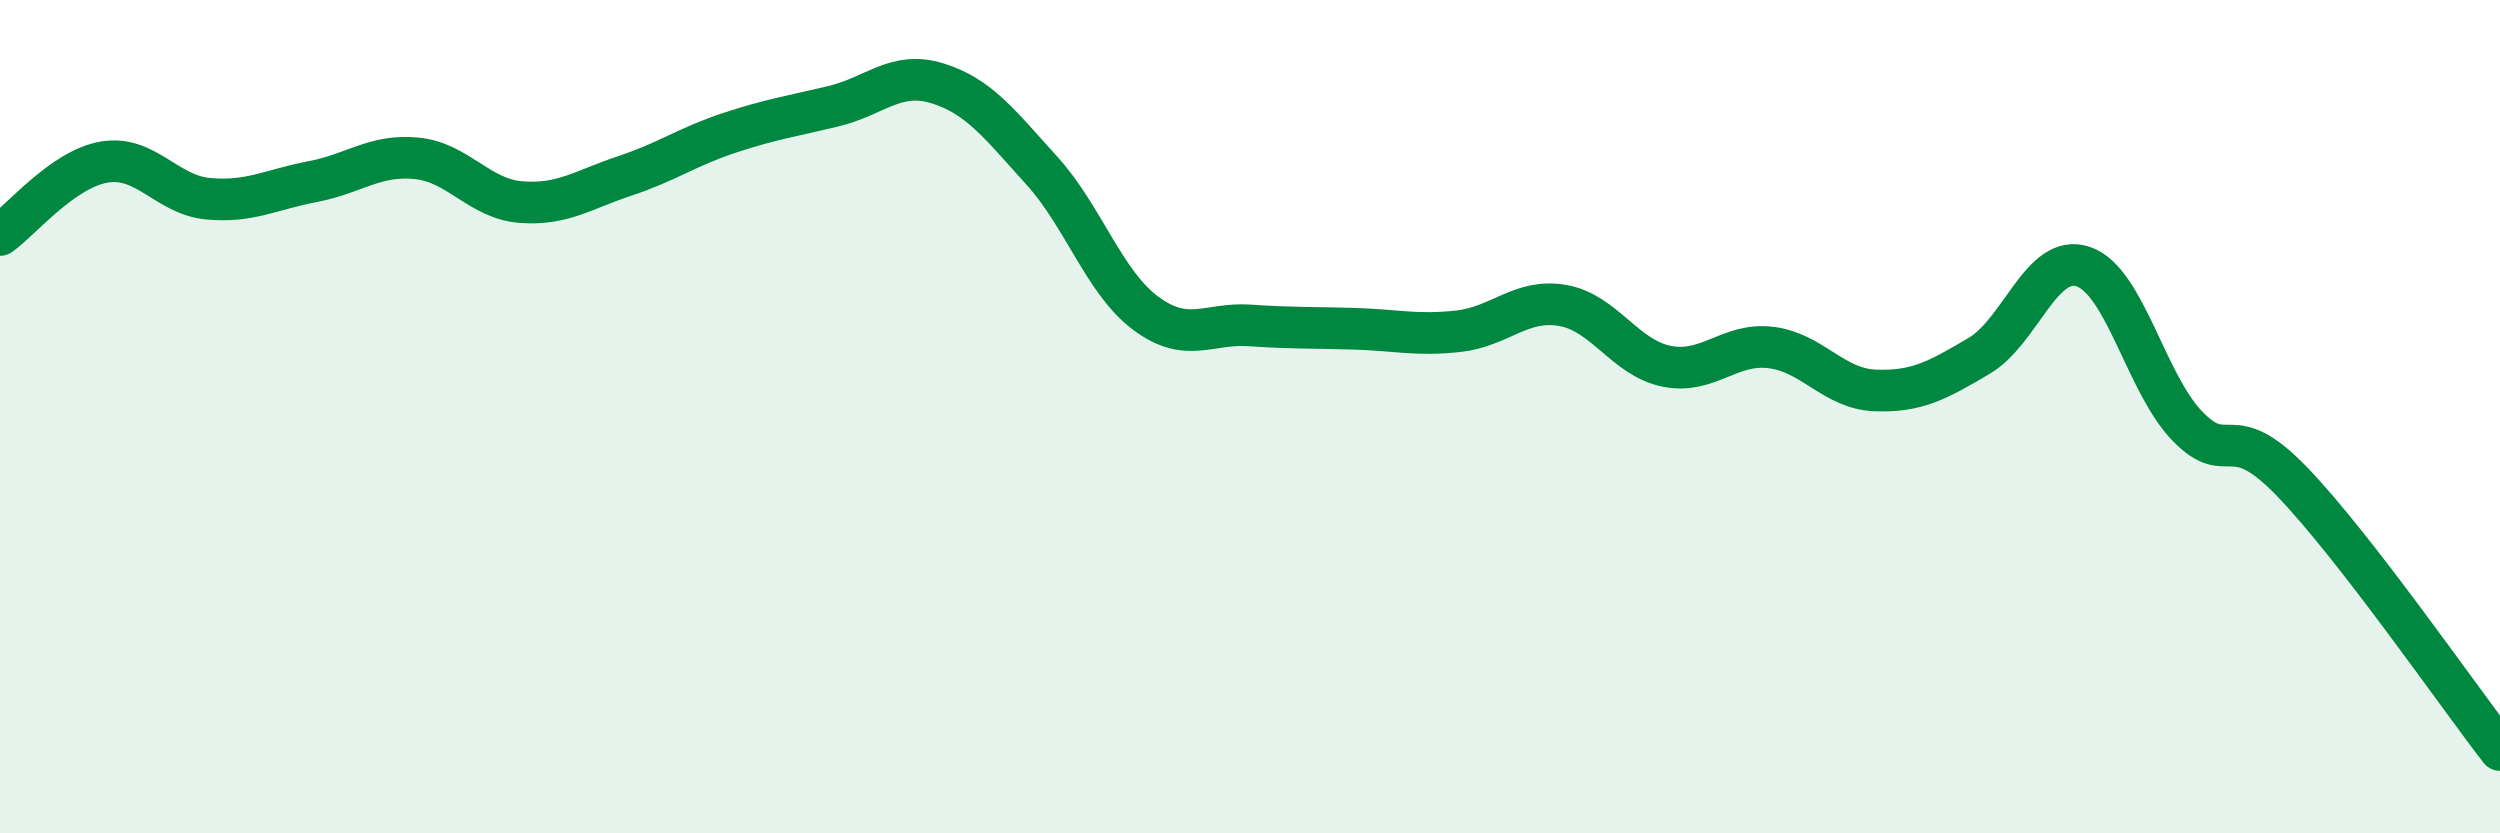 
    <svg width="60" height="20" viewBox="0 0 60 20" xmlns="http://www.w3.org/2000/svg">
      <path
        d="M 0,5.64 C 0.5,5.29 1.5,4.06 2.5,3.89 C 3.5,3.72 4,4.68 5,4.77 C 6,4.86 6.5,4.55 7.5,4.36 C 8.5,4.17 9,3.7 10,3.8 C 11,3.9 11.5,4.77 12.5,4.85 C 13.5,4.93 14,4.55 15,4.22 C 16,3.89 16.5,3.52 17.5,3.19 C 18.5,2.86 19,2.79 20,2.55 C 21,2.31 21.5,1.69 22.5,2 C 23.5,2.31 24,2.99 25,4.09 C 26,5.19 26.5,6.78 27.5,7.52 C 28.5,8.26 29,7.74 30,7.81 C 31,7.88 31.5,7.86 32.5,7.89 C 33.5,7.92 34,8.06 35,7.95 C 36,7.84 36.5,7.16 37.5,7.33 C 38.5,7.5 39,8.59 40,8.79 C 41,8.99 41.5,8.22 42.5,8.34 C 43.5,8.46 44,9.33 45,9.37 C 46,9.41 46.5,9.13 47.5,8.54 C 48.5,7.95 49,6.06 50,6.4 C 51,6.74 51.5,9.2 52.5,10.23 C 53.5,11.26 53.5,10 55,11.55 C 56.5,13.1 59,16.71 60,18L60 20L0 20Z"
        fill="#008740"
        opacity="0.1"
        stroke-linecap="round"
        stroke-linejoin="round"
      />
      <path
        d="M 0,5.64 C 0.5,5.29 1.5,4.06 2.5,3.89 C 3.5,3.72 4,4.68 5,4.77 C 6,4.86 6.5,4.55 7.5,4.36 C 8.5,4.17 9,3.7 10,3.8 C 11,3.9 11.5,4.77 12.5,4.85 C 13.5,4.93 14,4.55 15,4.22 C 16,3.89 16.5,3.52 17.5,3.19 C 18.5,2.86 19,2.79 20,2.55 C 21,2.31 21.5,1.69 22.5,2 C 23.5,2.31 24,2.99 25,4.09 C 26,5.19 26.5,6.78 27.5,7.52 C 28.5,8.26 29,7.74 30,7.81 C 31,7.88 31.5,7.86 32.5,7.89 C 33.5,7.92 34,8.06 35,7.95 C 36,7.84 36.5,7.16 37.5,7.33 C 38.5,7.5 39,8.59 40,8.79 C 41,8.99 41.5,8.22 42.5,8.34 C 43.5,8.46 44,9.33 45,9.37 C 46,9.41 46.5,9.13 47.5,8.54 C 48.5,7.95 49,6.06 50,6.4 C 51,6.74 51.5,9.2 52.5,10.23 C 53.5,11.26 53.5,10 55,11.55 C 56.5,13.1 59,16.71 60,18"
        stroke="#008740"
        stroke-width="1"
        fill="none"
        stroke-linecap="round"
        stroke-linejoin="round"
      />
    </svg>
  